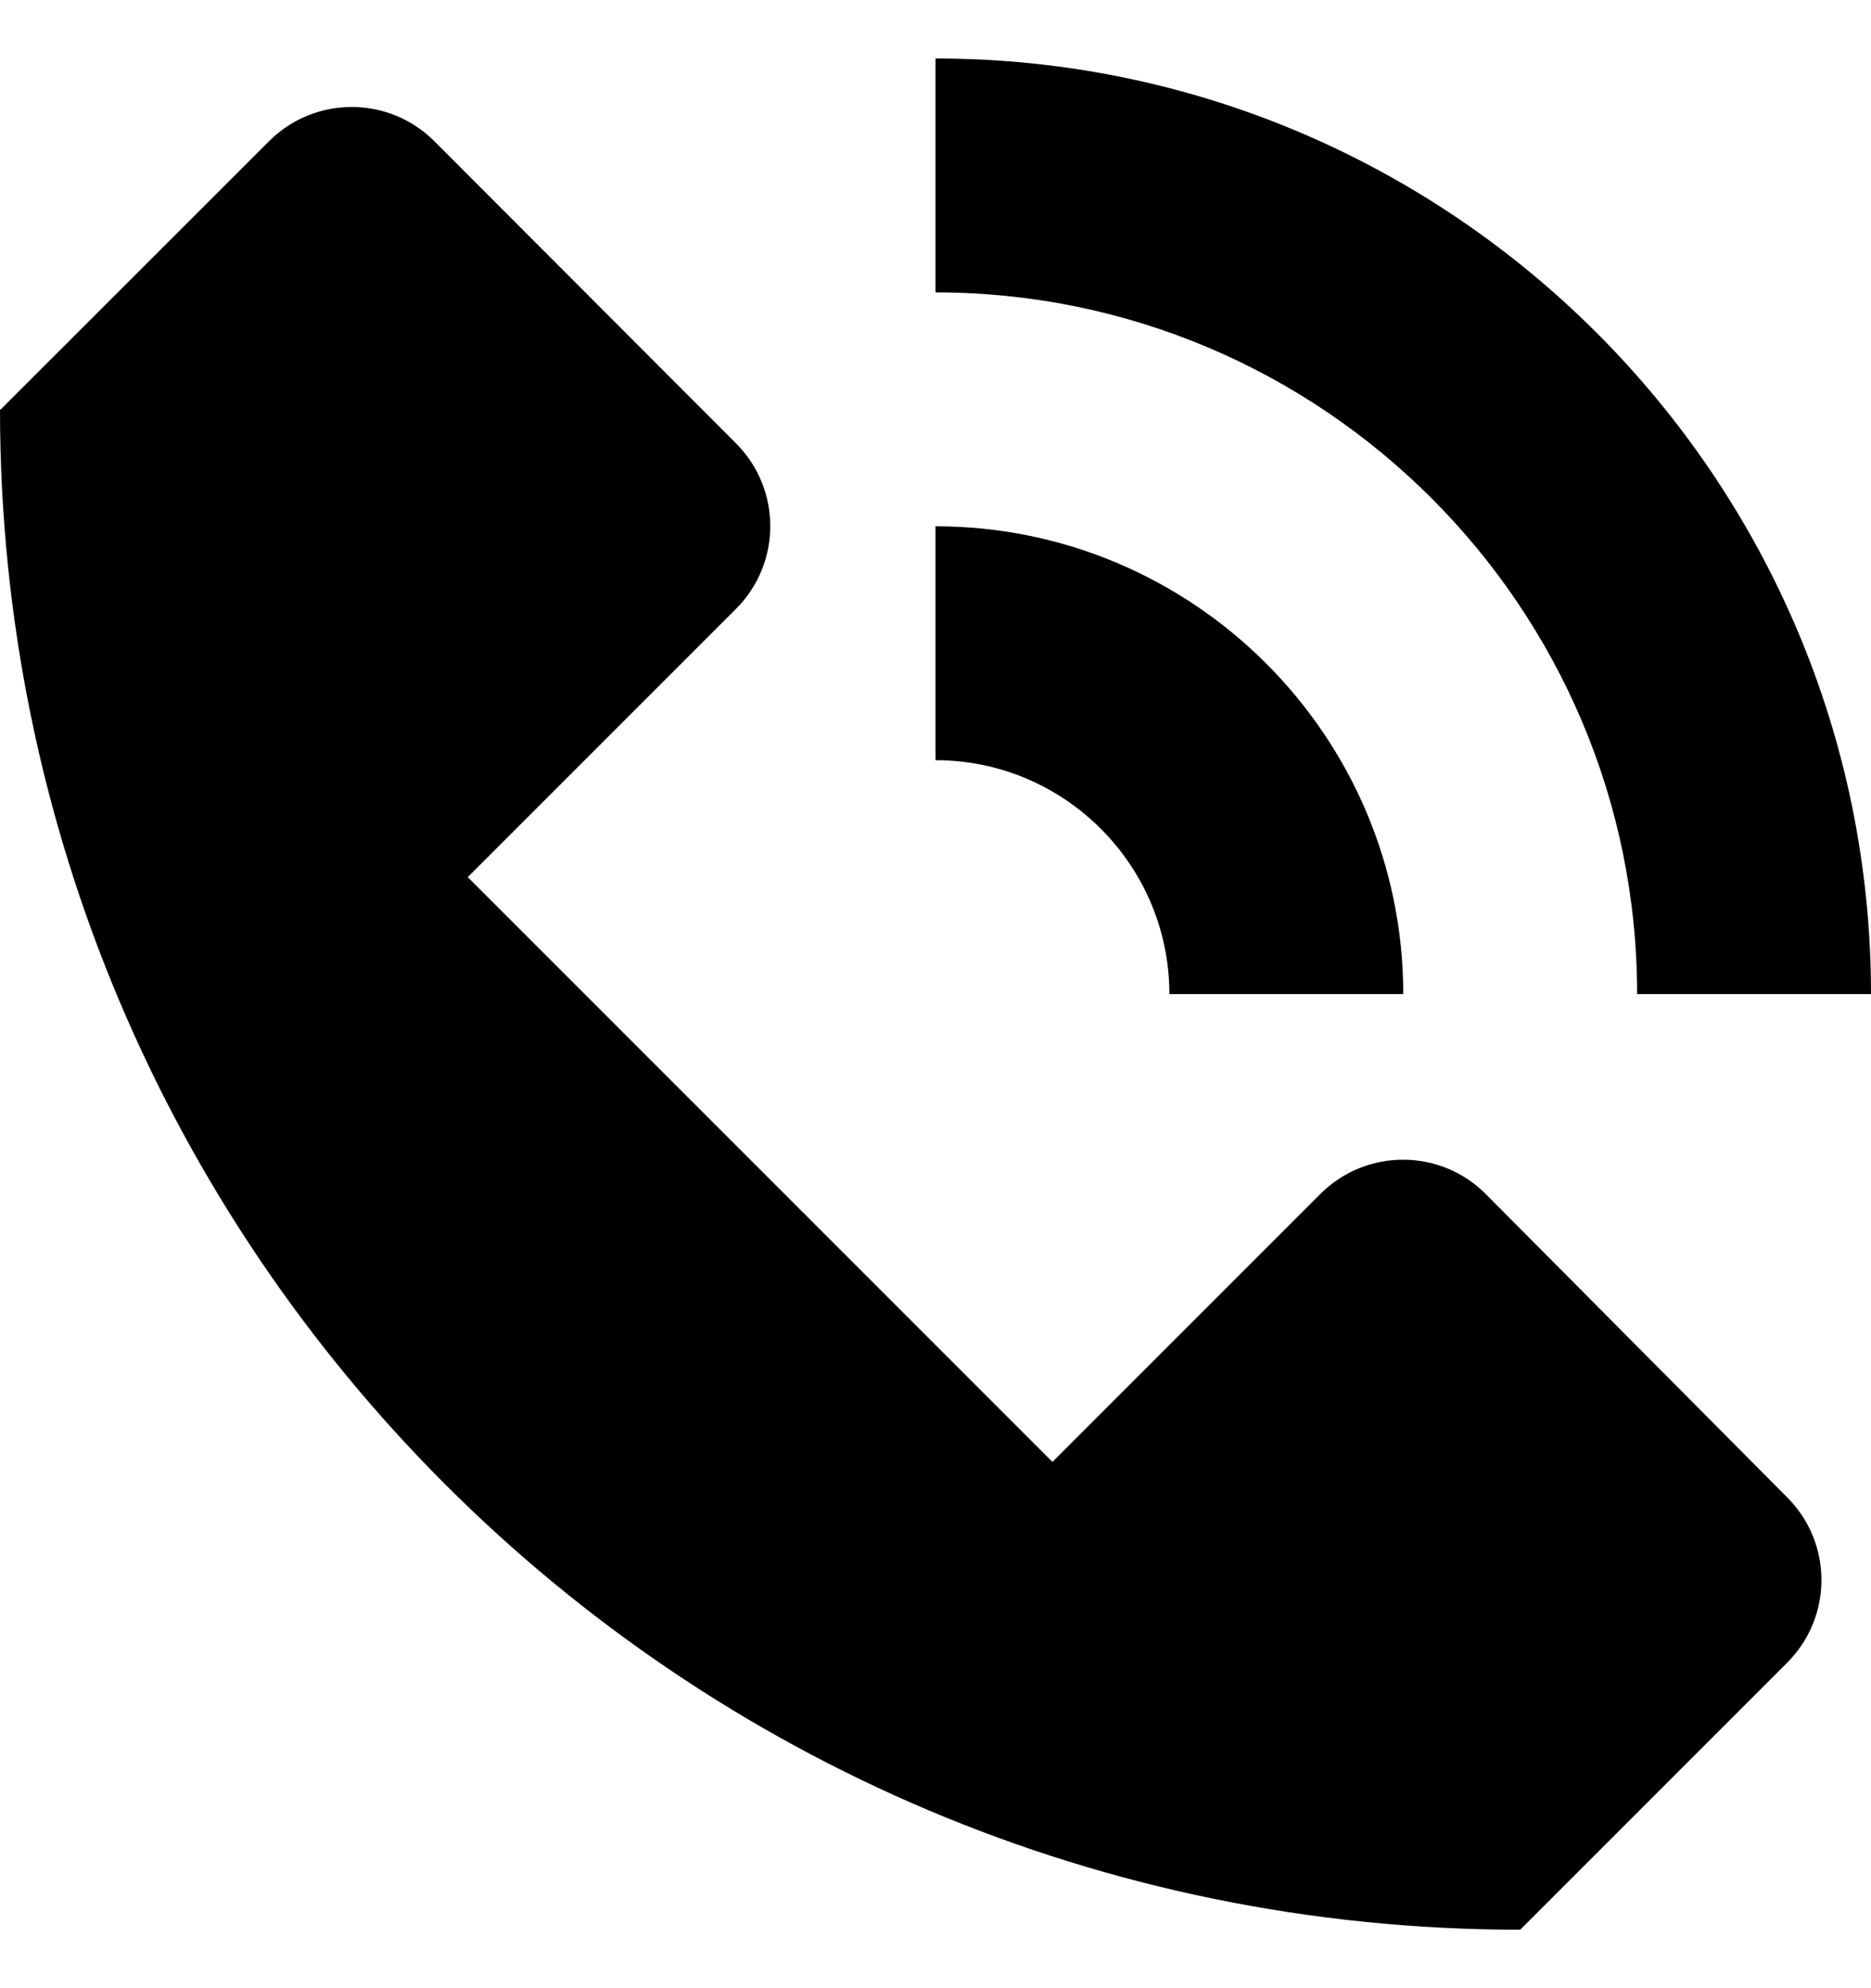 <svg width="16" height="17" viewBox="0 0 16 17" fill="none" xmlns="http://www.w3.org/2000/svg">
<path d="M15.285 12.805L12.707 10.211C12.317 9.818 11.682 9.818 11.291 10.209L9 12.5L4 7.5L6.294 5.206C6.684 4.816 6.685 4.183 6.295 3.792L3.715 1.208C3.324 0.817 2.691 0.817 2.3 1.208L0.004 3.503L0 3.5C0 10.68 5.82 16.5 13 16.5L15.283 14.217C15.673 13.827 15.674 13.196 15.285 12.805Z" fill="black"/>
<path d="M16 8.5H14C14 5.191 11.309 2.5 8 2.5V0.5C12.411 0.5 16 4.089 16 8.5Z" fill="black"/>
<path d="M12 8.5H10C10 7.397 9.103 6.5 8 6.5V4.5C10.206 4.5 12 6.294 12 8.5Z" fill="black"/>
</svg>
